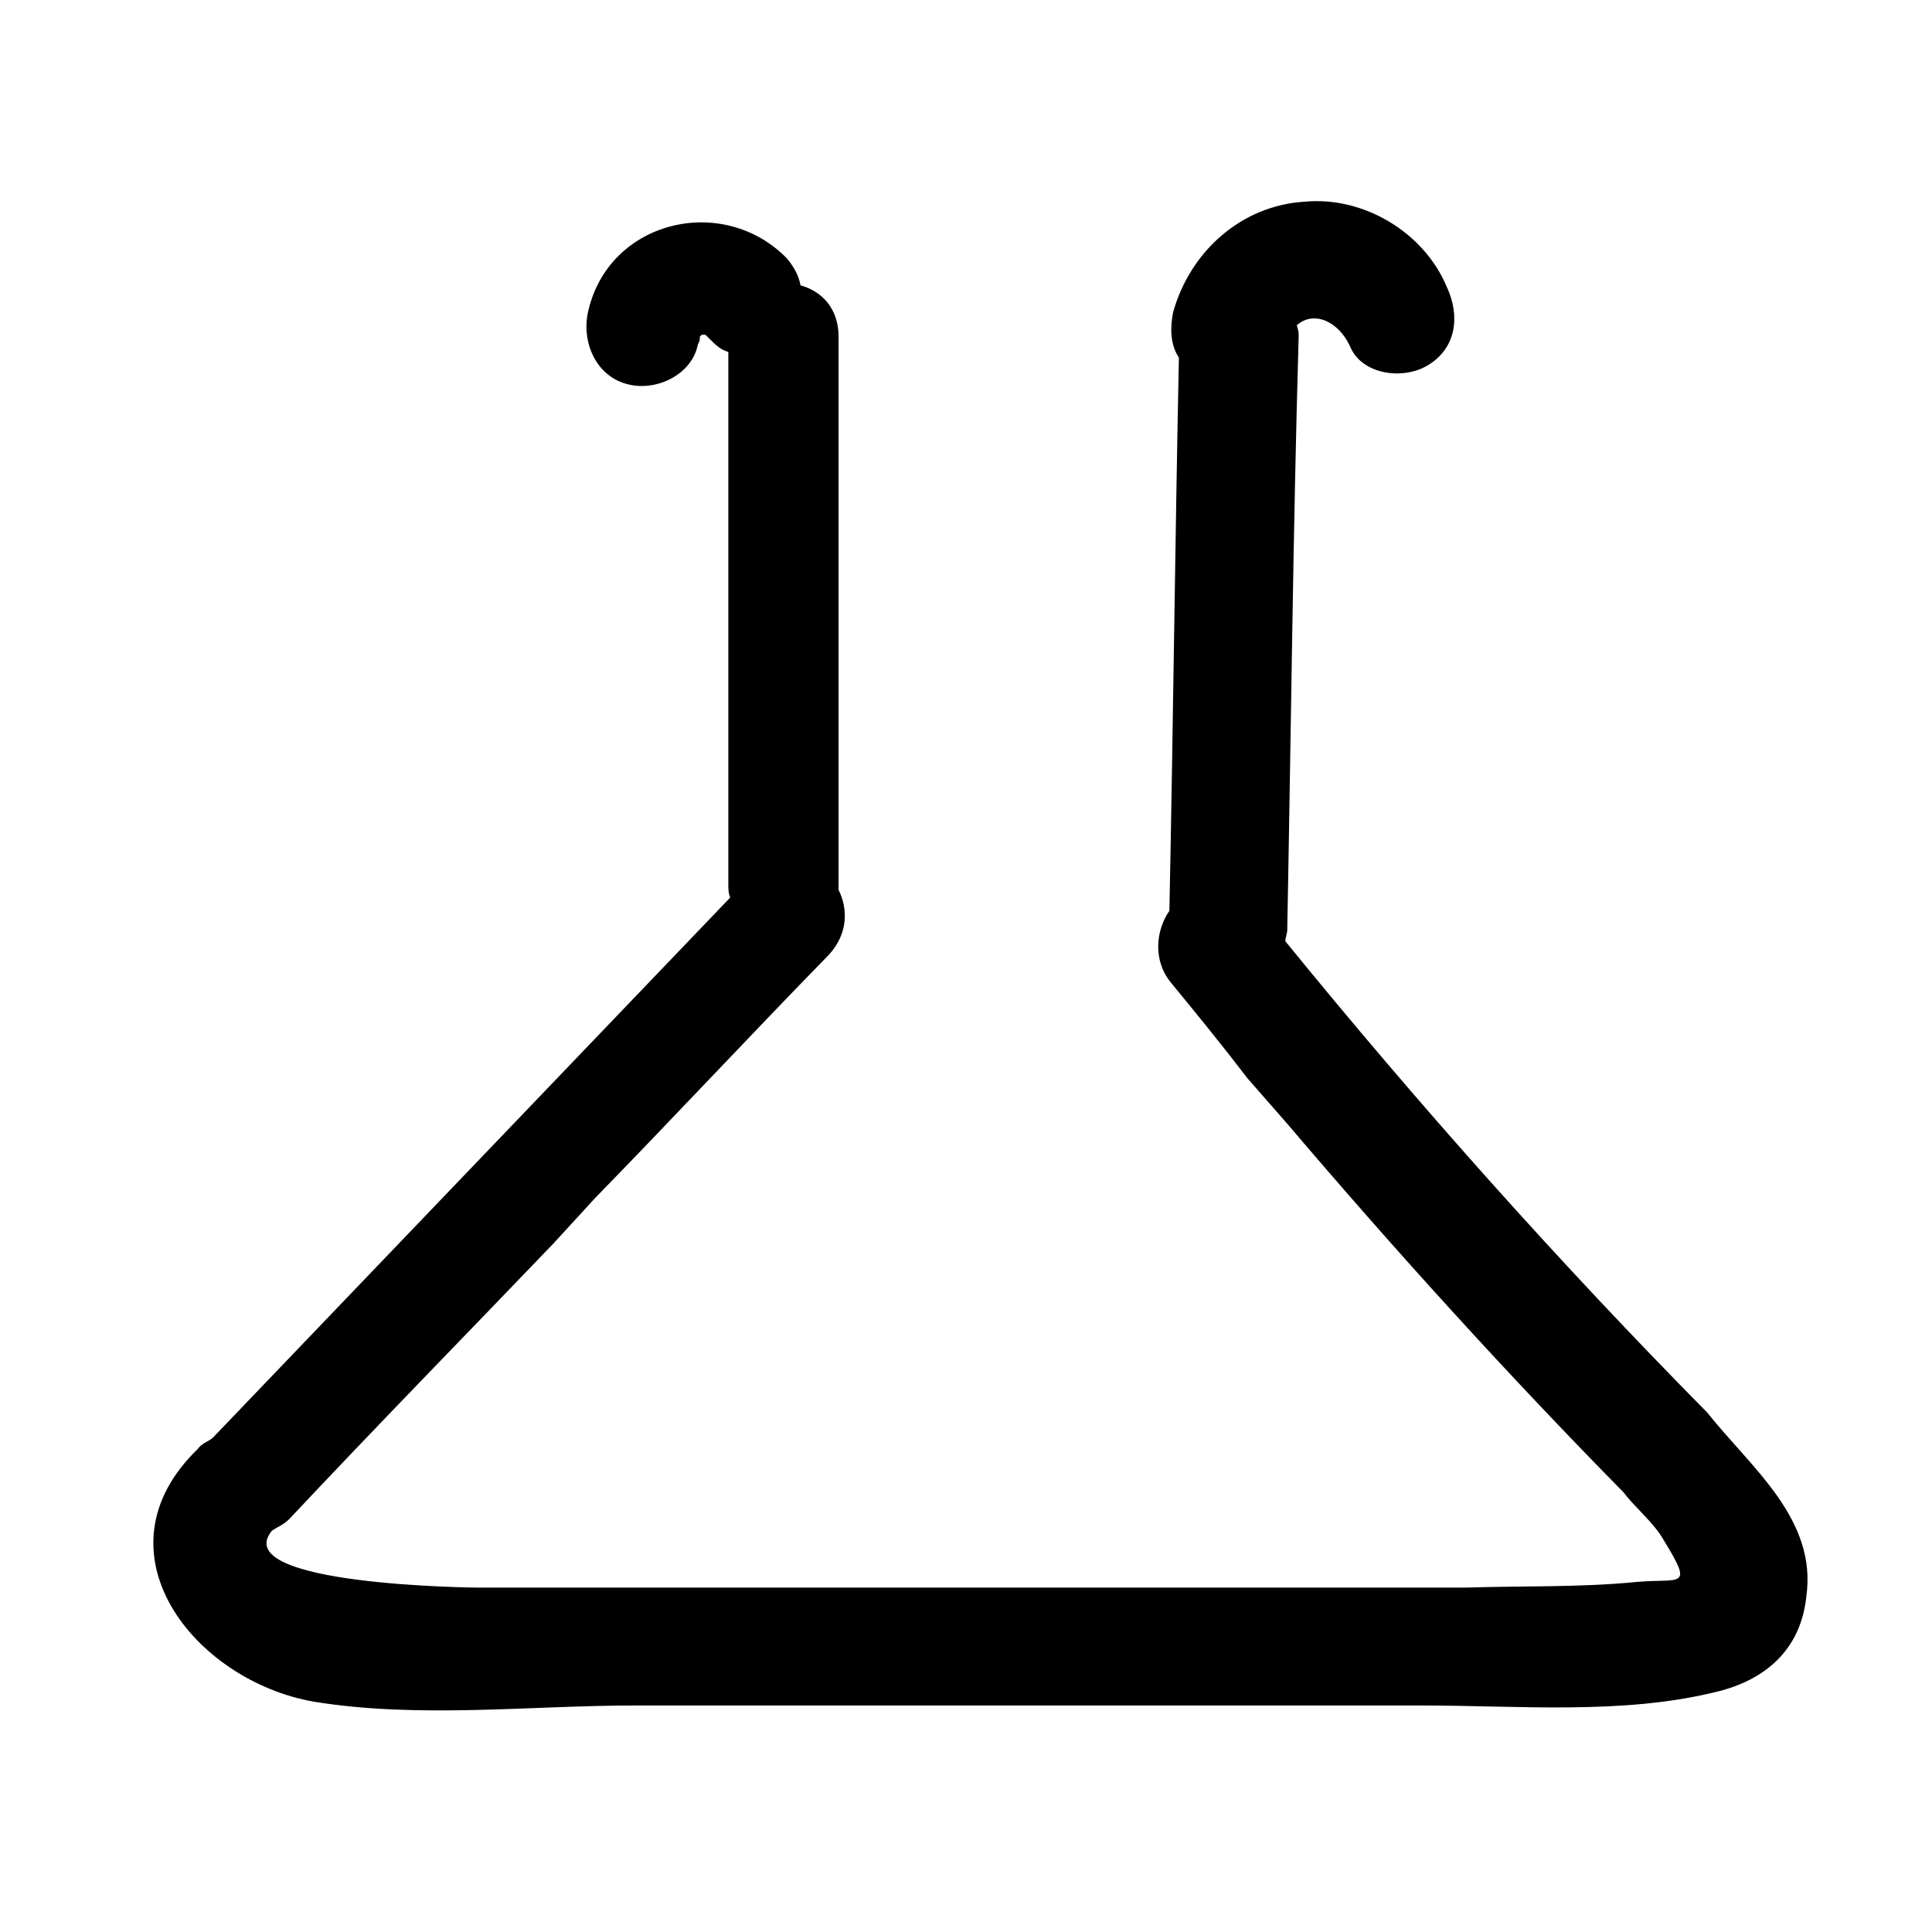 <?xml version="1.0" encoding="UTF-8"?>
<!-- Uploaded to: ICON Repo, www.svgrepo.com, Generator: ICON Repo Mixer Tools -->
<svg fill="#000000" width="800px" height="800px" version="1.1" viewBox="144 144 512 512" xmlns="http://www.w3.org/2000/svg">
 <path d="m596.48 518.39c-39.297-39.801-76.578-81.617-111.85-124.95 0-1.008 0.504-2.016 0.504-3.023 1.008-52.395 1.512-104.79 3.023-157.19 0-1.008 0-1.512-0.504-3.023 4.535-4.031 11.082-1.008 14.105 5.543 3.023 7.559 14.105 9.07 20.656 5.039 7.559-4.535 8.566-13.098 5.039-20.656-6.047-14.609-22.168-24.184-37.785-22.672-16.625 1.008-30.23 13.098-34.762 29.223-1.008 5.039-0.504 9.07 1.512 12.09-1.008 48.871-1.512 97.234-2.519 146.61-3.527 5.039-4.535 13.098 0.504 19.145 7.055 8.566 13.602 16.625 20.152 25.191l10.578 12.09c28.719 33.754 58.441 66.504 89.176 97.738 3.023 4.031 8.062 8.062 10.578 12.594 8.062 13.098 4.535 10.078-7.055 11.082-15.113 1.512-30.23 1.008-45.344 1.512h-107.31-101.27-53.402s-66.504-0.504-54.41-15.113c1.512-1.008 3.023-1.512 4.535-3.023 23.176-24.688 46.855-48.871 70.031-73.051l11.082-12.09c20.656-21.16 40.809-42.824 61.969-64.488 5.039-5.543 5.039-12.09 2.519-17.129v-1.512-145.1c0-7.559-4.535-12.09-10.078-13.602-0.504-2.519-1.512-4.535-3.527-7.055-17.129-17.633-47.863-10.078-52.898 14.609-1.512 8.062 2.519 16.625 10.578 18.641 7.559 2.016 17.129-2.519 18.641-10.578 0.508-1.008 0.508-1.008 0.508-1.512v-0.504l0.504-0.504h1.008s0.504 0.504 1.008 1.008c1.512 1.512 3.023 3.023 5.039 3.527v141.07c0 1.008 0 2.519 0.504 3.527-45.344 47.359-91.191 95.219-137.04 143.08-1.008 1.008-3.023 1.512-4.031 3.023-28.215 27.203-1.008 61.461 30.73 67.004 27.711 4.535 57.434 1.008 85.145 1.008h107.31 101.27c25.191 0 52.898 2.519 77.586-3.527 13.098-3.023 22.672-11.082 24.184-25.191 3.023-20.656-14.613-34.258-26.199-48.867z"/>
</svg>